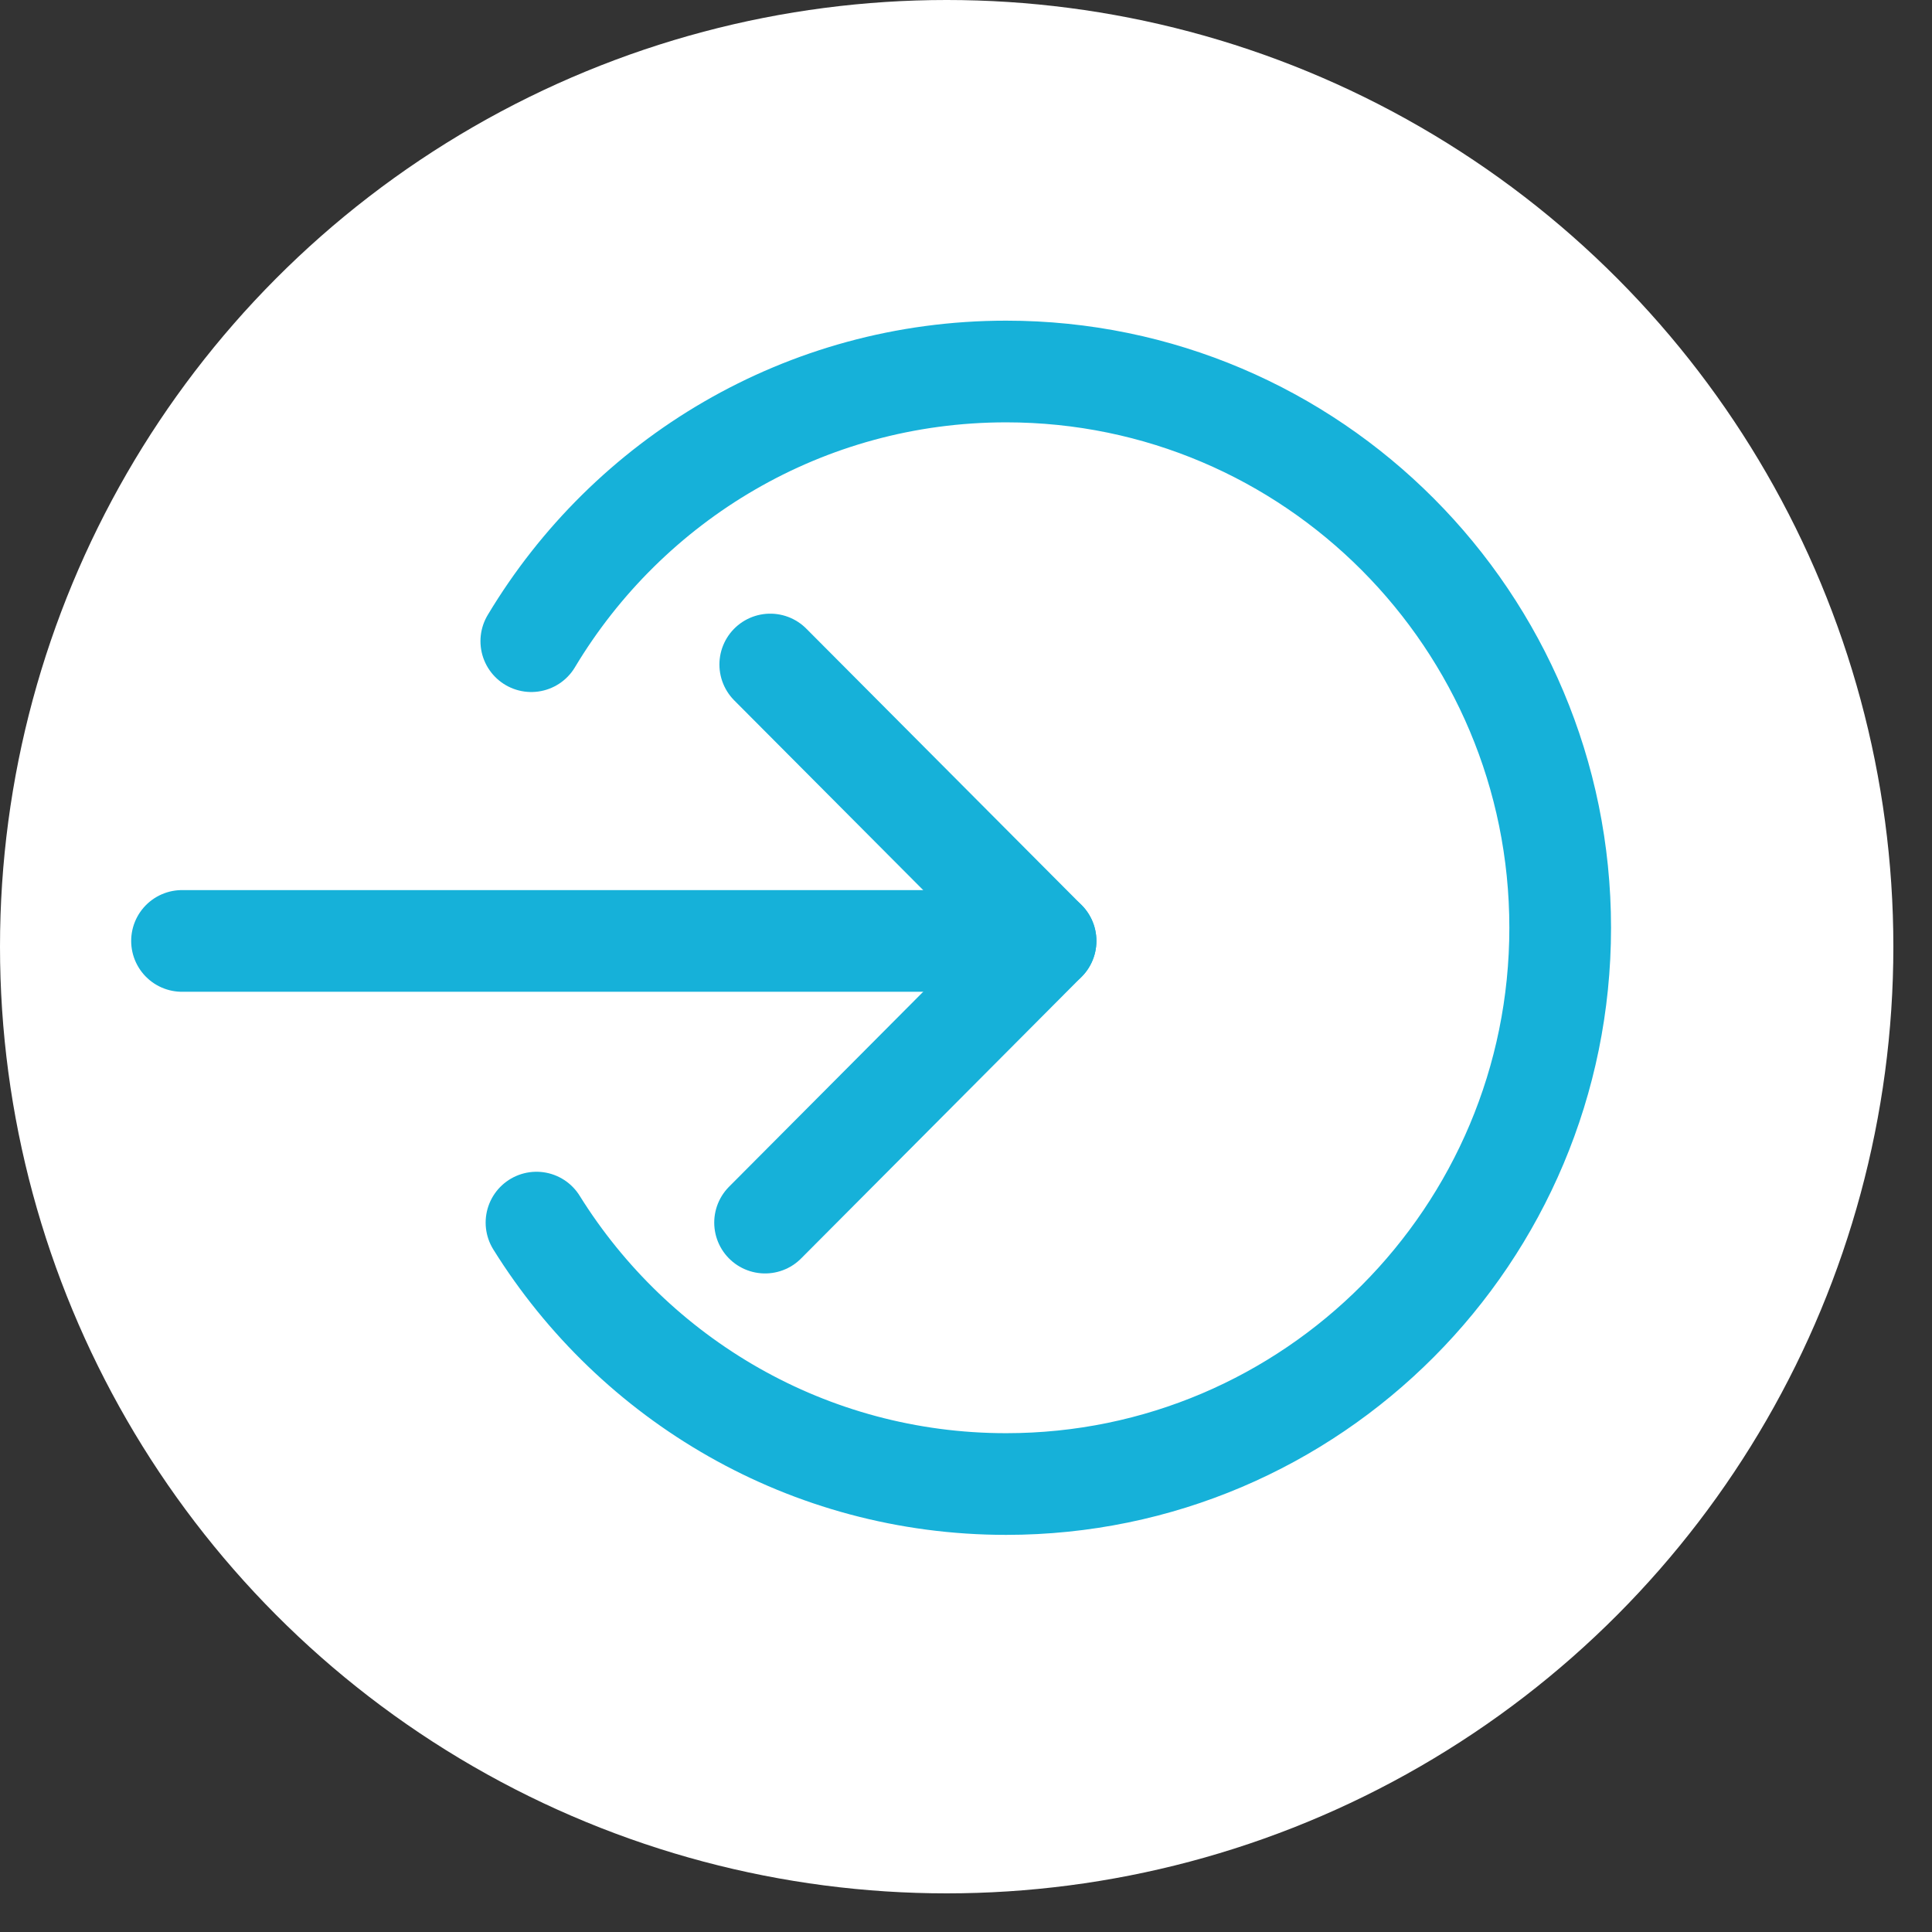 <svg width="38" height="38" viewBox="0 0 38 38" fill="none" xmlns="http://www.w3.org/2000/svg">
<rect x="0" y="0" width="38" height="38" fill="#333333" stroke="none"/>
<circle cx="18.62" cy="18.62" r="18.62" fill="white"/>
<path d="M10.45 12.611C12.355 9.431 15.823 7.307 19.79 7.307C25.806 7.307 30.687 12.207 30.687 18.248C30.687 24.288 25.806 29.189 19.79 29.189C15.896 29.189 12.476 27.137 10.552 24.047" stroke="#16B1D9" stroke-width="2" stroke-linecap="round" stroke-linejoin="round"/>
<path d="M15.15 13.07L20.565 18.507L15.048 24.047" stroke="#16B1D9" stroke-width="2" stroke-linecap="round" stroke-linejoin="round"/>
<path d="M20.565 18.507H3.58" stroke="#16B1D9" stroke-width="2" stroke-linecap="round" stroke-linejoin="round"/>
</svg>
